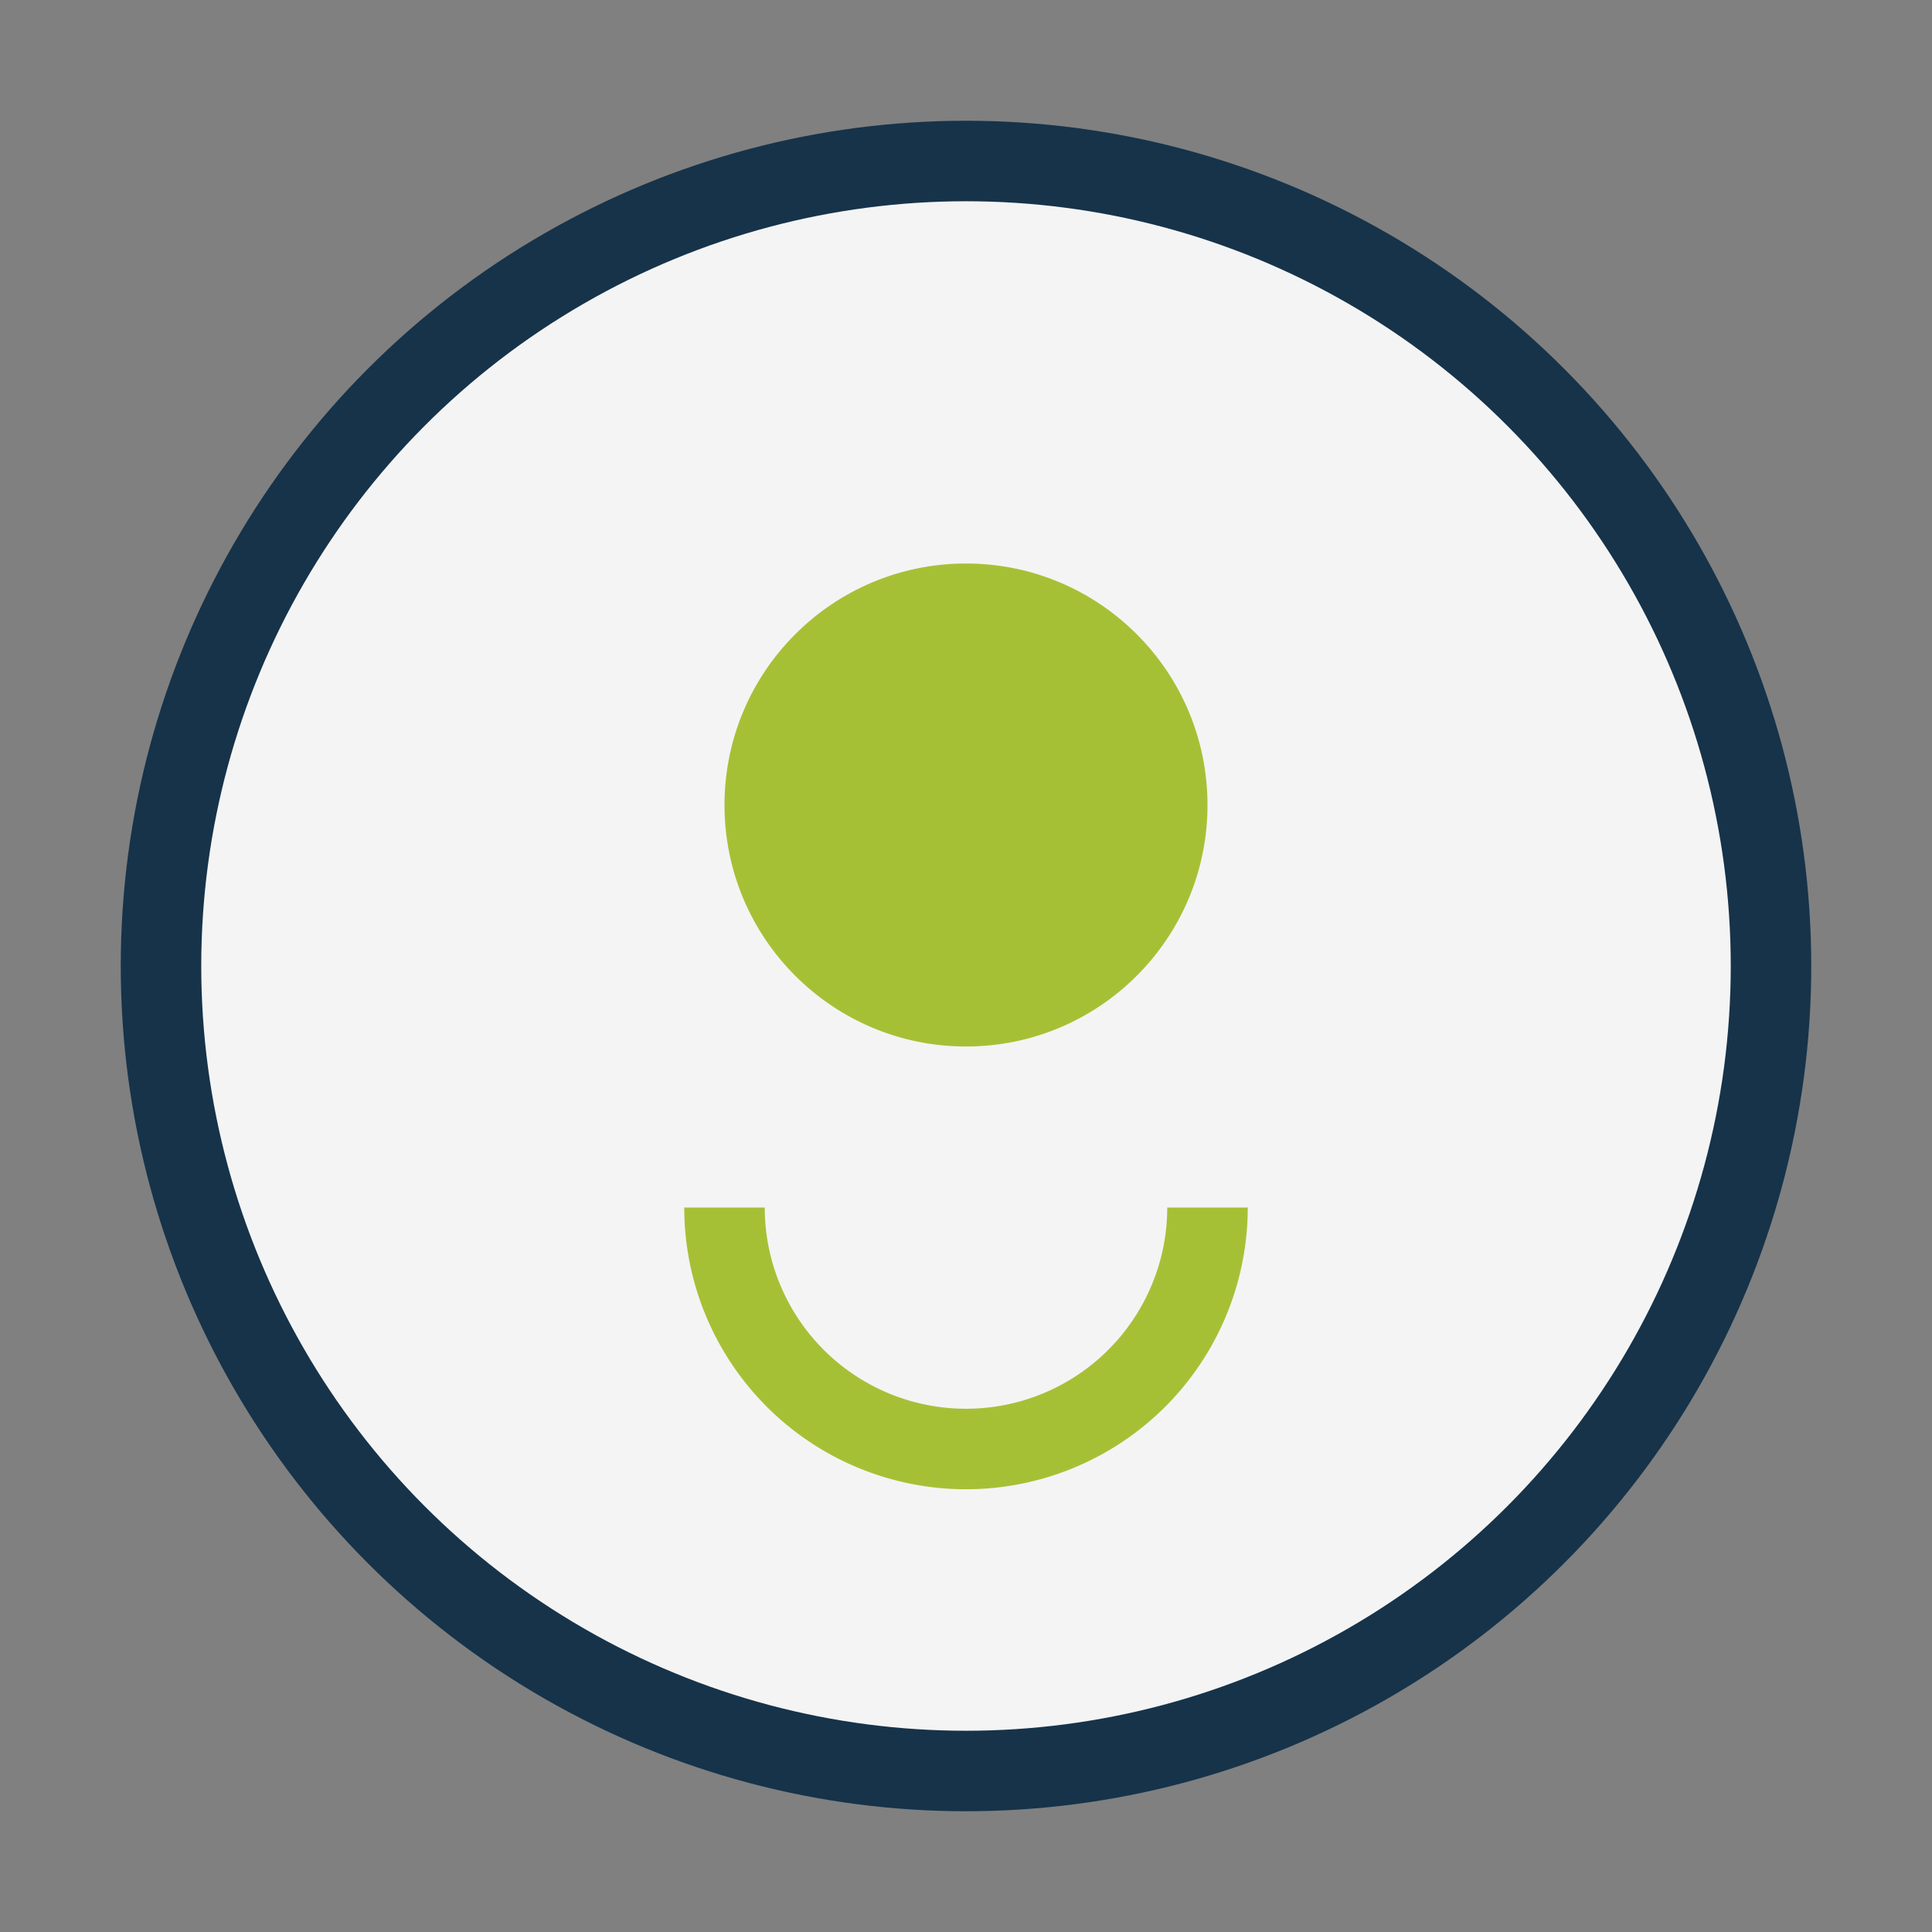 <?xml version="1.0" encoding="UTF-8"?>
<svg xmlns="http://www.w3.org/2000/svg" width="24" height="24" viewBox="0 0 24 24"><rect x="0" y="0" width="24" height="24" fill="#808080" stroke="none"/><circle cx="12" cy="12" r="10" fill="#F4F4F4" stroke="#16334A"/><path d="M9 15a3 3 0 0 0 6 0" fill="none" stroke="#A6C036"/><circle cx="12" cy="10" r="3" fill="#A6C036"/></svg>